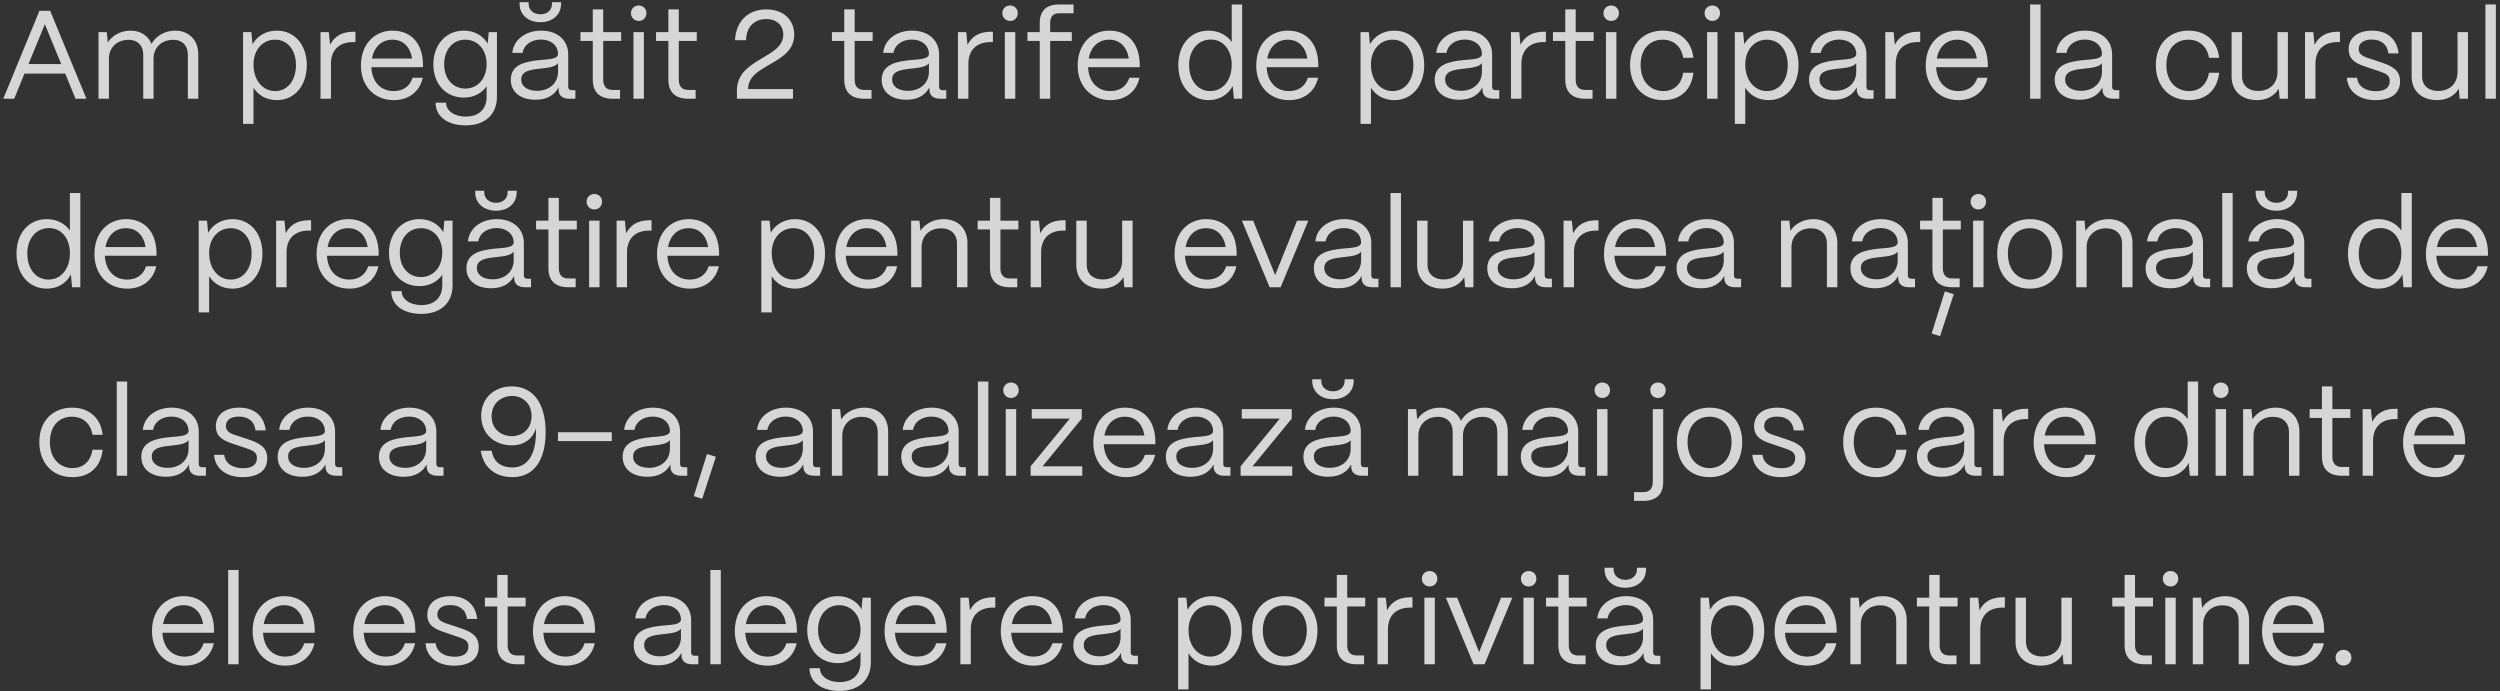 <?xml version="1.0" encoding="UTF-8"?> <svg xmlns="http://www.w3.org/2000/svg" width="557" height="154" viewBox="0 0 557 154" fill="none"><rect x="0" y="0" width="557" height="154" fill="#333333" stroke="none"/> <path opacity="0.8" d="M3.163 22H0.727L8.791 2.4H11.171L19.263 22H16.827L14.531 16.4H5.459L3.163 22ZM9.995 5.396L6.355 14.272H13.635L9.995 5.396ZM24.269 22H21.945V7.16H23.793L24.017 9.456C25.025 7.86 26.957 6.824 29.085 6.824C31.325 6.824 33.005 7.972 33.761 9.764C34.713 8.028 36.757 6.824 39.025 6.824C42.161 6.824 44.177 9.036 44.177 12.06V22H41.853V12.144C41.853 10.156 40.621 8.868 38.633 8.868C35.861 8.868 34.237 10.716 34.209 12.984V22H31.913V12.144C31.913 10.156 30.681 8.868 28.693 8.868C25.921 8.868 24.297 10.716 24.269 12.984V22ZM56.481 27.6H54.157V7.16H56.005L56.257 9.848C57.321 8 59.281 6.824 61.689 6.824C65.609 6.824 68.353 9.96 68.353 14.496C68.353 19.116 65.609 22.308 61.689 22.308C59.421 22.308 57.545 21.272 56.481 19.536V27.6ZM61.325 20.292C64.069 20.292 65.945 17.912 65.945 14.496C65.945 11.164 64.069 8.84 61.297 8.84C58.497 8.84 56.481 11.108 56.481 14.384C56.481 17.856 58.497 20.292 61.325 20.292ZM73.734 22H71.41V7.16H73.258L73.538 9.988C74.49 8.084 76.226 7.076 78.69 7.076H79.194V9.372H78.69C75.554 9.372 73.734 11.164 73.734 14.216V22ZM87.724 22.308C83.328 22.308 80.416 19.088 80.416 14.636C80.416 9.568 83.692 6.824 87.444 6.824C91.532 6.824 94.164 9.568 94.248 14.328V14.972H82.74C82.88 18.136 84.728 20.292 87.724 20.292C89.796 20.292 91.308 19.256 91.924 17.324H94.192C93.52 20.376 91.112 22.308 87.724 22.308ZM82.88 13.04H91.812C91.392 10.436 89.824 8.84 87.444 8.84C85.092 8.84 83.356 10.38 82.88 13.04ZM103.772 27.936C99.768 27.936 97.052 26.004 97.052 22.868H99.376C99.376 24.632 101.168 25.976 103.772 25.976C106.824 25.976 108.42 24.156 108.42 21.608V19.2C107.384 20.74 105.592 21.748 103.324 21.748C99.376 21.748 96.548 18.724 96.548 14.356C96.548 9.904 99.404 6.824 103.324 6.824C105.704 6.824 107.636 7.944 108.644 9.736L108.896 7.16H110.716V21.608C110.716 25.36 108.196 27.936 103.772 27.936ZM103.66 19.732C106.46 19.732 108.42 17.492 108.42 14.272C108.42 11.08 106.46 8.84 103.66 8.84C100.888 8.84 98.956 11.08 98.956 14.328C98.956 17.52 100.888 19.732 103.66 19.732ZM120.411 4.948C117.667 4.948 115.763 3.268 115.763 0.86V0.496H117.779V0.86C117.779 2.232 118.871 3.184 120.411 3.184C121.923 3.184 122.987 2.232 122.987 0.86V0.496H125.003V0.86C125.003 3.268 123.127 4.948 120.411 4.948ZM119.319 22.224C115.959 22.224 113.803 20.488 113.803 17.772C113.803 14.356 117.107 13.712 120.075 13.404C122.343 13.18 124.303 13.208 124.331 12.004C124.303 10.128 122.763 8.812 120.523 8.812C118.367 8.812 116.687 10.016 116.435 11.78H114.139C114.419 8.868 117.051 6.824 120.579 6.824C124.247 6.824 126.599 9.008 126.599 12.144V19.368C126.599 19.844 126.851 20.096 127.355 20.096H128.195V22H126.879C125.283 22 124.443 21.272 124.443 19.9V19.452C123.575 21.16 121.895 22.224 119.319 22.224ZM119.655 20.236C122.427 20.236 124.331 18.472 124.331 16.008V14.076C123.687 14.944 122.035 15.112 120.215 15.308C118.171 15.532 116.127 15.812 116.127 17.716C116.127 19.256 117.527 20.236 119.655 20.236ZM138.146 22H136.494C133.61 22 132.07 20.516 132.07 17.772V9.12H129.326V7.16H132.07V2.092H134.394V7.16H138.398V9.12H134.394V17.772C134.394 19.256 135.122 20.04 136.494 20.04H138.146V22ZM142.312 4.668C141.332 4.668 140.576 3.912 140.576 2.932C140.576 1.952 141.332 1.224 142.312 1.224C143.292 1.224 144.02 1.952 144.02 2.932C144.02 3.912 143.292 4.668 142.312 4.668ZM143.46 22H141.136V7.16H143.46V22ZM154.989 22H153.337C150.453 22 148.913 20.516 148.913 17.772V9.12H146.169V7.16H148.913V2.092H151.237V7.16H155.241V9.12H151.237V17.772C151.237 19.256 151.965 20.04 153.337 20.04H154.989V22ZM176.953 7.72C176.953 14.44 166.677 14.16 166.677 19.844H176.673V22H164.185V20.152C164.185 12.956 174.517 13.04 174.517 7.72C174.517 5.648 173.061 4.248 170.709 4.248C168.245 4.248 166.285 5.788 166.229 8.952H163.765C163.989 4.472 166.929 2.092 170.737 2.092C174.489 2.092 176.953 4.36 176.953 7.72ZM194.173 22H192.521C189.637 22 188.097 20.516 188.097 17.772V9.12H185.353V7.16H188.097V2.092H190.421V7.16H194.425V9.12H190.421V17.772C190.421 19.256 191.149 20.04 192.521 20.04H194.173V22ZM201.952 22.224C198.592 22.224 196.436 20.488 196.436 17.772C196.436 14.356 199.74 13.712 202.708 13.404C204.976 13.18 206.936 13.208 206.964 12.004C206.936 10.128 205.396 8.812 203.156 8.812C201 8.812 199.32 10.016 199.068 11.78H196.772C197.052 8.868 199.684 6.824 203.212 6.824C206.88 6.824 209.232 9.008 209.232 12.144V19.368C209.232 19.844 209.484 20.096 209.988 20.096H210.828V22H209.512C207.916 22 207.076 21.272 207.076 19.9V19.452C206.208 21.16 204.528 22.224 201.952 22.224ZM202.288 20.236C205.06 20.236 206.964 18.472 206.964 16.008V14.076C206.32 14.944 204.668 15.112 202.848 15.308C200.804 15.532 198.76 15.812 198.76 17.716C198.76 19.256 200.16 20.236 202.288 20.236ZM215.757 22H213.433V7.16H215.281L215.561 9.988C216.513 8.084 218.249 7.076 220.713 7.076H221.217V9.372H220.713C217.577 9.372 215.757 11.164 215.757 14.216V22ZM225.055 4.668C224.075 4.668 223.319 3.912 223.319 2.932C223.319 1.952 224.075 1.224 225.055 1.224C226.035 1.224 226.763 1.952 226.763 2.932C226.763 3.912 226.035 4.668 225.055 4.668ZM226.203 22H223.879V7.16H226.203V22ZM233.98 22H231.656V9.12H228.912V7.16H231.656V5.088C231.656 2.428 233.14 1 235.884 1H239.188V2.96H235.884C234.652 2.96 233.98 3.716 233.98 5.088V7.16H238.796V9.12H233.98V22ZM247.411 22.308C243.015 22.308 240.103 19.088 240.103 14.636C240.103 9.568 243.379 6.824 247.131 6.824C251.219 6.824 253.851 9.568 253.935 14.328V14.972H242.427C242.567 18.136 244.415 20.292 247.411 20.292C249.483 20.292 250.995 19.256 251.611 17.324H253.879C253.207 20.376 250.799 22.308 247.411 22.308ZM242.567 13.04H251.499C251.079 10.436 249.511 8.84 247.131 8.84C244.779 8.84 243.043 10.38 242.567 13.04ZM269.273 22.308C265.297 22.308 262.525 19.116 262.525 14.496C262.525 9.96 265.269 6.824 269.245 6.824C271.485 6.824 273.361 7.804 274.425 9.372V1H276.749V22H274.901L274.649 19.144C273.669 21.076 271.709 22.308 269.273 22.308ZM269.637 20.292C272.465 20.292 274.425 17.884 274.425 14.44C274.425 11.108 272.521 8.812 269.777 8.812C266.921 8.812 264.933 11.136 264.933 14.496C264.933 17.912 266.865 20.292 269.637 20.292ZM287.196 22.308C282.8 22.308 279.888 19.088 279.888 14.636C279.888 9.568 283.164 6.824 286.916 6.824C291.004 6.824 293.636 9.568 293.72 14.328V14.972H282.212C282.352 18.136 284.2 20.292 287.196 20.292C289.268 20.292 290.78 19.256 291.396 17.324H293.664C292.992 20.376 290.584 22.308 287.196 22.308ZM282.352 13.04H291.284C290.864 10.436 289.296 8.84 286.916 8.84C284.564 8.84 282.828 10.38 282.352 13.04ZM305.446 27.6H303.122V7.16H304.97L305.222 9.848C306.286 8 308.246 6.824 310.654 6.824C314.574 6.824 317.318 9.96 317.318 14.496C317.318 19.116 314.574 22.308 310.654 22.308C308.386 22.308 306.51 21.272 305.446 19.536V27.6ZM310.29 20.292C313.034 20.292 314.91 17.912 314.91 14.496C314.91 11.164 313.034 8.84 310.262 8.84C307.462 8.84 305.446 11.108 305.446 14.384C305.446 17.856 307.462 20.292 310.29 20.292ZM325.163 22.224C321.803 22.224 319.647 20.488 319.647 17.772C319.647 14.356 322.951 13.712 325.919 13.404C328.187 13.18 330.147 13.208 330.175 12.004C330.147 10.128 328.607 8.812 326.367 8.812C324.211 8.812 322.531 10.016 322.279 11.78H319.983C320.263 8.868 322.895 6.824 326.423 6.824C330.091 6.824 332.443 9.008 332.443 12.144V19.368C332.443 19.844 332.695 20.096 333.199 20.096H334.039V22H332.723C331.127 22 330.287 21.272 330.287 19.9V19.452C329.419 21.16 327.739 22.224 325.163 22.224ZM325.499 20.236C328.271 20.236 330.175 18.472 330.175 16.008V14.076C329.531 14.944 327.879 15.112 326.059 15.308C324.015 15.532 321.971 15.812 321.971 17.716C321.971 19.256 323.371 20.236 325.499 20.236ZM338.968 22H336.644V7.16H338.492L338.772 9.988C339.724 8.084 341.46 7.076 343.924 7.076H344.428V9.372H343.924C340.788 9.372 338.968 11.164 338.968 14.216V22ZM354.818 22H353.166C350.282 22 348.742 20.516 348.742 17.772V9.12H345.998V7.16H348.742V2.092H351.066V7.16H355.07V9.12H351.066V17.772C351.066 19.256 351.794 20.04 353.166 20.04H354.818V22ZM358.984 4.668C358.004 4.668 357.248 3.912 357.248 2.932C357.248 1.952 358.004 1.224 358.984 1.224C359.964 1.224 360.692 1.952 360.692 2.932C360.692 3.912 359.964 4.668 358.984 4.668ZM360.132 22H357.808V7.16H360.132V22ZM370.569 22.308C365.753 22.308 363.177 18.78 363.177 14.496C363.177 9.512 366.453 6.824 370.485 6.824C374.209 6.824 376.869 9.064 377.289 12.872H375.021C374.629 10.408 372.921 8.84 370.429 8.84C367.489 8.84 365.529 10.996 365.529 14.496C365.529 18.276 367.825 20.292 370.597 20.292C372.977 20.292 374.601 18.78 375.021 16.204H377.289C376.869 20.04 374.405 22.308 370.569 22.308ZM381.516 4.668C380.536 4.668 379.78 3.912 379.78 2.932C379.78 1.952 380.536 1.224 381.516 1.224C382.496 1.224 383.224 1.952 383.224 2.932C383.224 3.912 382.496 4.668 381.516 4.668ZM382.664 22H380.34V7.16H382.664V22ZM388.845 27.6H386.521V7.16H388.369L388.621 9.848C389.685 8 391.645 6.824 394.053 6.824C397.973 6.824 400.717 9.96 400.717 14.496C400.717 19.116 397.973 22.308 394.053 22.308C391.785 22.308 389.909 21.272 388.845 19.536V27.6ZM393.689 20.292C396.433 20.292 398.309 17.912 398.309 14.496C398.309 11.164 396.433 8.84 393.661 8.84C390.861 8.84 388.845 11.108 388.845 14.384C388.845 17.856 390.861 20.292 393.689 20.292ZM408.561 22.224C405.201 22.224 403.045 20.488 403.045 17.772C403.045 14.356 406.349 13.712 409.317 13.404C411.585 13.18 413.545 13.208 413.573 12.004C413.545 10.128 412.005 8.812 409.765 8.812C407.609 8.812 405.929 10.016 405.677 11.78H403.381C403.661 8.868 406.293 6.824 409.821 6.824C413.489 6.824 415.841 9.008 415.841 12.144V19.368C415.841 19.844 416.093 20.096 416.597 20.096H417.437V22H416.121C414.525 22 413.685 21.272 413.685 19.9V19.452C412.817 21.16 411.137 22.224 408.561 22.224ZM408.897 20.236C411.669 20.236 413.573 18.472 413.573 16.008V14.076C412.929 14.944 411.277 15.112 409.457 15.308C407.413 15.532 405.369 15.812 405.369 17.716C405.369 19.256 406.769 20.236 408.897 20.236ZM422.367 22H420.043V7.16H421.891L422.171 9.988C423.123 8.084 424.859 7.076 427.323 7.076H427.827V9.372H427.323C424.187 9.372 422.367 11.164 422.367 14.216V22ZM436.356 22.308C431.96 22.308 429.048 19.088 429.048 14.636C429.048 9.568 432.324 6.824 436.076 6.824C440.164 6.824 442.796 9.568 442.88 14.328V14.972H431.372C431.512 18.136 433.36 20.292 436.356 20.292C438.428 20.292 439.94 19.256 440.556 17.324H442.824C442.152 20.376 439.744 22.308 436.356 22.308ZM431.512 13.04H440.444C440.024 10.436 438.456 8.84 436.076 8.84C433.724 8.84 431.988 10.38 431.512 13.04ZM454.634 22H452.31V1H454.634V22ZM463.303 22.224C459.943 22.224 457.787 20.488 457.787 17.772C457.787 14.356 461.091 13.712 464.059 13.404C466.327 13.18 468.287 13.208 468.315 12.004C468.287 10.128 466.747 8.812 464.507 8.812C462.351 8.812 460.671 10.016 460.419 11.78H458.123C458.403 8.868 461.035 6.824 464.563 6.824C468.231 6.824 470.583 9.008 470.583 12.144V19.368C470.583 19.844 470.835 20.096 471.339 20.096H472.179V22H470.863C469.267 22 468.427 21.272 468.427 19.9V19.452C467.559 21.16 465.879 22.224 463.303 22.224ZM463.639 20.236C466.411 20.236 468.315 18.472 468.315 16.008V14.076C467.671 14.944 466.019 15.112 464.199 15.308C462.155 15.532 460.111 15.812 460.111 17.716C460.111 19.256 461.511 20.236 463.639 20.236ZM487.71 22.308C482.894 22.308 480.318 18.78 480.318 14.496C480.318 9.512 483.594 6.824 487.626 6.824C491.35 6.824 494.01 9.064 494.43 12.872H492.162C491.77 10.408 490.062 8.84 487.57 8.84C484.63 8.84 482.67 10.996 482.67 14.496C482.67 18.276 484.966 20.292 487.738 20.292C490.118 20.292 491.742 18.78 492.162 16.204H494.43C494.01 20.04 491.546 22.308 487.71 22.308ZM502.884 22.308C499.272 22.308 497.2 20.096 497.2 17.072V7.16H499.524V16.988C499.524 19.116 501.008 20.264 503.108 20.264C505.88 20.264 507.392 18.416 507.42 16.176V7.16H509.744V22H507.896L507.7 19.76C506.72 21.44 504.928 22.308 502.884 22.308ZM515.882 22H513.558V7.16H515.406L515.686 9.988C516.638 8.084 518.374 7.076 520.838 7.076H521.342V9.372H520.838C517.702 9.372 515.882 11.164 515.882 14.216V22ZM529.219 22.308C525.691 22.308 523.087 20.46 522.891 17.324H525.159C525.327 19.256 527.091 20.32 529.331 20.32C531.431 20.32 532.439 19.508 532.439 18.024C532.439 16.624 531.347 16.316 529.807 15.784L527.651 15.056C525.467 14.328 523.283 13.656 523.283 10.968C523.283 8.448 525.243 6.824 528.491 6.824C531.767 6.824 534.035 8.588 534.399 11.892H532.131C531.879 9.82 530.423 8.812 528.407 8.812C526.587 8.812 525.523 9.624 525.523 10.912C525.523 12.452 527.147 12.76 528.379 13.18L530.395 13.852C533.111 14.748 534.735 15.672 534.735 18.136C534.735 20.74 532.831 22.308 529.219 22.308ZM542.997 22.308C539.385 22.308 537.313 20.096 537.313 17.072V7.16H539.637V16.988C539.637 19.116 541.121 20.264 543.221 20.264C545.993 20.264 547.505 18.416 547.533 16.176V7.16H549.857V22H548.009L547.813 19.76C546.833 21.44 545.041 22.308 542.997 22.308ZM556.08 22H553.756V1H556.08V22ZM10.423 64.308C6.447 64.308 3.675 61.116 3.675 56.496C3.675 51.96 6.419 48.824 10.395 48.824C12.635 48.824 14.511 49.804 15.575 51.372V43H17.899V64H16.051L15.799 61.144C14.819 63.076 12.859 64.308 10.423 64.308ZM10.787 62.292C13.615 62.292 15.575 59.884 15.575 56.44C15.575 53.108 13.671 50.812 10.927 50.812C8.071 50.812 6.083 53.136 6.083 56.496C6.083 59.912 8.015 62.292 10.787 62.292ZM28.347 64.308C23.951 64.308 21.039 61.088 21.039 56.636C21.039 51.568 24.315 48.824 28.067 48.824C32.155 48.824 34.787 51.568 34.871 56.328V56.972H23.363C23.503 60.136 25.351 62.292 28.347 62.292C30.419 62.292 31.931 61.256 32.547 59.324H34.815C34.143 62.376 31.735 64.308 28.347 64.308ZM23.503 55.04H32.435C32.015 52.436 30.447 50.84 28.067 50.84C25.715 50.84 23.979 52.38 23.503 55.04ZM46.596 69.6H44.273V49.16H46.12L46.373 51.848C47.437 50 49.397 48.824 51.804 48.824C55.724 48.824 58.468 51.96 58.468 56.496C58.468 61.116 55.724 64.308 51.804 64.308C49.536 64.308 47.66 63.272 46.596 61.536V69.6ZM51.441 62.292C54.184 62.292 56.06 59.912 56.06 56.496C56.06 53.164 54.184 50.84 51.413 50.84C48.612 50.84 46.596 53.108 46.596 56.384C46.596 59.856 48.612 62.292 51.441 62.292ZM63.849 64H61.525V49.16H63.373L63.653 51.988C64.605 50.084 66.341 49.076 68.805 49.076H69.309V51.372H68.805C65.669 51.372 63.849 53.164 63.849 56.216V64ZM77.839 64.308C73.443 64.308 70.531 61.088 70.531 56.636C70.531 51.568 73.807 48.824 77.559 48.824C81.647 48.824 84.279 51.568 84.363 56.328V56.972H72.855C72.995 60.136 74.843 62.292 77.839 62.292C79.911 62.292 81.423 61.256 82.039 59.324H84.307C83.635 62.376 81.227 64.308 77.839 64.308ZM72.995 55.04H81.927C81.507 52.436 79.939 50.84 77.559 50.84C75.207 50.84 73.471 52.38 72.995 55.04ZM93.888 69.936C89.884 69.936 87.168 68.004 87.168 64.868H89.492C89.492 66.632 91.284 67.976 93.888 67.976C96.94 67.976 98.536 66.156 98.536 63.608V61.2C97.5 62.74 95.708 63.748 93.44 63.748C89.492 63.748 86.664 60.724 86.664 56.356C86.664 51.904 89.52 48.824 93.44 48.824C95.82 48.824 97.752 49.944 98.76 51.736L99.012 49.16H100.832V63.608C100.832 67.36 98.312 69.936 93.888 69.936ZM93.776 61.732C96.576 61.732 98.536 59.492 98.536 56.272C98.536 53.08 96.576 50.84 93.776 50.84C91.004 50.84 89.072 53.08 89.072 56.328C89.072 59.52 91.004 61.732 93.776 61.732ZM110.526 46.948C107.782 46.948 105.878 45.268 105.878 42.86V42.496H107.894V42.86C107.894 44.232 108.986 45.184 110.526 45.184C112.038 45.184 113.102 44.232 113.102 42.86V42.496H115.118V42.86C115.118 45.268 113.242 46.948 110.526 46.948ZM109.434 64.224C106.074 64.224 103.918 62.488 103.918 59.772C103.918 56.356 107.222 55.712 110.19 55.404C112.458 55.18 114.418 55.208 114.446 54.004C114.418 52.128 112.878 50.812 110.638 50.812C108.482 50.812 106.802 52.016 106.55 53.78H104.254C104.534 50.868 107.166 48.824 110.694 48.824C114.362 48.824 116.714 51.008 116.714 54.144V61.368C116.714 61.844 116.966 62.096 117.47 62.096H118.31V64H116.994C115.398 64 114.558 63.272 114.558 61.9V61.452C113.69 63.16 112.01 64.224 109.434 64.224ZM109.77 62.236C112.542 62.236 114.446 60.472 114.446 58.008V56.076C113.802 56.944 112.15 57.112 110.33 57.308C108.286 57.532 106.242 57.812 106.242 59.716C106.242 61.256 107.642 62.236 109.77 62.236ZM128.261 64H126.609C123.725 64 122.185 62.516 122.185 59.772V51.12H119.441V49.16H122.185V44.092H124.509V49.16H128.513V51.12H124.509V59.772C124.509 61.256 125.237 62.04 126.609 62.04H128.261V64ZM132.428 46.668C131.448 46.668 130.692 45.912 130.692 44.932C130.692 43.952 131.448 43.224 132.428 43.224C133.408 43.224 134.136 43.952 134.136 44.932C134.136 45.912 133.408 46.668 132.428 46.668ZM133.576 64H131.252V49.16H133.576V64ZM139.701 64H137.377V49.16H139.225L139.505 51.988C140.457 50.084 142.193 49.076 144.657 49.076H145.161V51.372H144.657C141.521 51.372 139.701 53.164 139.701 56.216V64ZM153.69 64.308C149.294 64.308 146.382 61.088 146.382 56.636C146.382 51.568 149.658 48.824 153.41 48.824C157.498 48.824 160.13 51.568 160.214 56.328V56.972H148.706C148.846 60.136 150.694 62.292 153.69 62.292C155.762 62.292 157.274 61.256 157.89 59.324H160.158C159.486 62.376 157.078 64.308 153.69 64.308ZM148.846 55.04H157.778C157.358 52.436 155.79 50.84 153.41 50.84C151.058 50.84 149.322 52.38 148.846 55.04ZM171.94 69.6H169.616V49.16H171.464L171.716 51.848C172.78 50 174.74 48.824 177.148 48.824C181.068 48.824 183.812 51.96 183.812 56.496C183.812 61.116 181.068 64.308 177.148 64.308C174.88 64.308 173.004 63.272 171.94 61.536V69.6ZM176.784 62.292C179.528 62.292 181.404 59.912 181.404 56.496C181.404 53.164 179.528 50.84 176.756 50.84C173.956 50.84 171.94 53.108 171.94 56.384C171.94 59.856 173.956 62.292 176.784 62.292ZM193.421 64.308C189.025 64.308 186.113 61.088 186.113 56.636C186.113 51.568 189.389 48.824 193.141 48.824C197.229 48.824 199.861 51.568 199.945 56.328V56.972H188.437C188.577 60.136 190.425 62.292 193.421 62.292C195.493 62.292 197.005 61.256 197.621 59.324H199.889C199.217 62.376 196.809 64.308 193.421 64.308ZM188.577 55.04H197.509C197.089 52.436 195.521 50.84 193.141 50.84C190.789 50.84 189.053 52.38 188.577 55.04ZM205.326 64H203.002V49.16H204.85L205.074 51.428C206.082 49.86 208.014 48.824 210.226 48.824C213.418 48.824 215.546 50.896 215.546 54.172V64H213.222V54.256C213.222 52.184 211.878 50.868 209.638 50.868C206.978 50.868 205.354 52.716 205.326 54.984V64ZM226.644 64H224.992C222.108 64 220.568 62.516 220.568 59.772V51.12H217.824V49.16H220.568V44.092H222.892V49.16H226.896V51.12H222.892V59.772C222.892 61.256 223.62 62.04 224.992 62.04H226.644V64ZM231.958 64H229.634V49.16H231.482L231.762 51.988C232.714 50.084 234.45 49.076 236.914 49.076H237.418V51.372H236.914C233.778 51.372 231.958 53.164 231.958 56.216V64ZM245.484 64.308C241.872 64.308 239.8 62.096 239.8 59.072V49.16H242.124V58.988C242.124 61.116 243.608 62.264 245.708 62.264C248.48 62.264 249.992 60.416 250.02 58.176V49.16H252.344V64H250.496L250.3 61.76C249.32 63.44 247.528 64.308 245.484 64.308ZM268.999 64.308C264.603 64.308 261.691 61.088 261.691 56.636C261.691 51.568 264.967 48.824 268.719 48.824C272.807 48.824 275.439 51.568 275.523 56.328V56.972H264.015C264.155 60.136 266.003 62.292 268.999 62.292C271.071 62.292 272.583 61.256 273.199 59.324H275.467C274.795 62.376 272.387 64.308 268.999 64.308ZM264.155 55.04H273.087C272.667 52.436 271.099 50.84 268.719 50.84C266.367 50.84 264.631 52.38 264.155 55.04ZM285.313 64H282.877L276.689 49.16H279.209L284.109 61.284L288.981 49.16H291.501L285.313 64ZM298.243 64.224C294.883 64.224 292.727 62.488 292.727 59.772C292.727 56.356 296.031 55.712 298.999 55.404C301.267 55.18 303.227 55.208 303.255 54.004C303.227 52.128 301.687 50.812 299.447 50.812C297.291 50.812 295.611 52.016 295.359 53.78H293.063C293.343 50.868 295.975 48.824 299.503 48.824C303.171 48.824 305.523 51.008 305.523 54.144V61.368C305.523 61.844 305.775 62.096 306.279 62.096H307.119V64H305.803C304.207 64 303.367 63.272 303.367 61.9V61.452C302.499 63.16 300.819 64.224 298.243 64.224ZM298.579 62.236C301.351 62.236 303.255 60.472 303.255 58.008V56.076C302.611 56.944 300.959 57.112 299.139 57.308C297.095 57.532 295.051 57.812 295.051 59.716C295.051 61.256 296.451 62.236 298.579 62.236ZM312.132 64H309.808V43H312.132V64ZM321.417 64.308C317.805 64.308 315.733 62.096 315.733 59.072V49.16H318.057V58.988C318.057 61.116 319.541 62.264 321.641 62.264C324.413 62.264 325.925 60.416 325.953 58.176V49.16H328.277V64H326.429L326.233 61.76C325.253 63.44 323.461 64.308 321.417 64.308ZM336.88 64.224C333.52 64.224 331.364 62.488 331.364 59.772C331.364 56.356 334.668 55.712 337.636 55.404C339.904 55.18 341.864 55.208 341.892 54.004C341.864 52.128 340.324 50.812 338.084 50.812C335.928 50.812 334.248 52.016 333.996 53.78H331.7C331.98 50.868 334.612 48.824 338.14 48.824C341.808 48.824 344.16 51.008 344.16 54.144V61.368C344.16 61.844 344.412 62.096 344.916 62.096H345.756V64H344.44C342.844 64 342.004 63.272 342.004 61.9V61.452C341.136 63.16 339.456 64.224 336.88 64.224ZM337.216 62.236C339.988 62.236 341.892 60.472 341.892 58.008V56.076C341.248 56.944 339.596 57.112 337.776 57.308C335.732 57.532 333.688 57.812 333.688 59.716C333.688 61.256 335.088 62.236 337.216 62.236ZM350.685 64H348.361V49.16H350.209L350.489 51.988C351.441 50.084 353.177 49.076 355.641 49.076H356.145V51.372H355.641C352.505 51.372 350.685 53.164 350.685 56.216V64ZM364.675 64.308C360.279 64.308 357.367 61.088 357.367 56.636C357.367 51.568 360.643 48.824 364.395 48.824C368.483 48.824 371.115 51.568 371.199 56.328V56.972H359.691C359.831 60.136 361.679 62.292 364.675 62.292C366.747 62.292 368.259 61.256 368.875 59.324H371.143C370.471 62.376 368.063 64.308 364.675 64.308ZM359.831 55.04H368.763C368.343 52.436 366.775 50.84 364.395 50.84C362.043 50.84 360.307 52.38 359.831 55.04ZM379.044 64.224C375.684 64.224 373.528 62.488 373.528 59.772C373.528 56.356 376.832 55.712 379.8 55.404C382.068 55.18 384.028 55.208 384.056 54.004C384.028 52.128 382.488 50.812 380.248 50.812C378.092 50.812 376.412 52.016 376.16 53.78H373.864C374.144 50.868 376.776 48.824 380.304 48.824C383.972 48.824 386.324 51.008 386.324 54.144V61.368C386.324 61.844 386.576 62.096 387.08 62.096H387.92V64H386.604C385.008 64 384.168 63.272 384.168 61.9V61.452C383.3 63.16 381.62 64.224 379.044 64.224ZM379.38 62.236C382.152 62.236 384.056 60.472 384.056 58.008V56.076C383.412 56.944 381.76 57.112 379.94 57.308C377.896 57.532 375.852 57.812 375.852 59.716C375.852 61.256 377.252 62.236 379.38 62.236ZM399.138 64H396.814V49.16H398.662L398.886 51.428C399.894 49.86 401.826 48.824 404.038 48.824C407.23 48.824 409.358 50.896 409.358 54.172V64H407.034V54.256C407.034 52.184 405.69 50.868 403.45 50.868C400.79 50.868 399.166 52.716 399.138 54.984V64ZM417.79 64.224C414.43 64.224 412.274 62.488 412.274 59.772C412.274 56.356 415.578 55.712 418.546 55.404C420.814 55.18 422.774 55.208 422.802 54.004C422.774 52.128 421.234 50.812 418.994 50.812C416.838 50.812 415.158 52.016 414.906 53.78H412.61C412.89 50.868 415.522 48.824 419.05 48.824C422.718 48.824 425.07 51.008 425.07 54.144V61.368C425.07 61.844 425.322 62.096 425.826 62.096H426.666V64H425.35C423.754 64 422.914 63.272 422.914 61.9V61.452C422.046 63.16 420.366 64.224 417.79 64.224ZM418.126 62.236C420.898 62.236 422.802 60.472 422.802 58.008V56.076C422.158 56.944 420.506 57.112 418.686 57.308C416.642 57.532 414.598 57.812 414.598 59.716C414.598 61.256 415.998 62.236 418.126 62.236ZM436.616 64H434.964C432.08 64 430.54 62.516 430.54 59.772V51.12H427.796V49.16H430.54V44.092H432.864V49.16H436.868V51.12H432.864V59.772C432.864 61.256 433.592 62.04 434.964 62.04H436.616V64ZM435.3 65.54L432.248 74.892L430.372 74.304L433.312 64.924L435.3 65.54ZM440.783 46.668C439.803 46.668 439.047 45.912 439.047 44.932C439.047 43.952 439.803 43.224 440.783 43.224C441.763 43.224 442.491 43.952 442.491 44.932C442.491 45.912 441.763 46.668 440.783 46.668ZM441.931 64H439.607V49.16H441.931V64ZM452.256 64.308C447.496 64.308 444.976 60.92 444.976 56.44C444.976 51.484 448.224 48.824 452.256 48.824C456.988 48.824 459.536 52.24 459.536 56.44C459.536 61.564 456.428 64.308 452.256 64.308ZM452.256 62.292C455.42 62.292 457.156 59.66 457.156 56.44C457.156 53.108 455.224 50.84 452.256 50.84C449.288 50.84 447.356 53.108 447.356 56.44C447.356 60.248 449.568 62.292 452.256 62.292ZM464.9 64H462.576V49.16H464.424L464.648 51.428C465.656 49.86 467.588 48.824 469.8 48.824C472.992 48.824 475.12 50.896 475.12 54.172V64H472.796V54.256C472.796 52.184 471.452 50.868 469.212 50.868C466.552 50.868 464.928 52.716 464.9 54.984V64ZM483.551 64.224C480.191 64.224 478.035 62.488 478.035 59.772C478.035 56.356 481.339 55.712 484.307 55.404C486.575 55.18 488.535 55.208 488.563 54.004C488.535 52.128 486.995 50.812 484.755 50.812C482.599 50.812 480.919 52.016 480.667 53.78H478.371C478.651 50.868 481.283 48.824 484.811 48.824C488.479 48.824 490.831 51.008 490.831 54.144V61.368C490.831 61.844 491.083 62.096 491.587 62.096H492.427V64H491.111C489.515 64 488.675 63.272 488.675 61.9V61.452C487.807 63.16 486.127 64.224 483.551 64.224ZM483.887 62.236C486.659 62.236 488.563 60.472 488.563 58.008V56.076C487.919 56.944 486.267 57.112 484.447 57.308C482.403 57.532 480.359 57.812 480.359 59.716C480.359 61.256 481.759 62.236 483.887 62.236ZM497.441 64H495.117V43H497.441V64ZM507.202 46.948C504.458 46.948 502.554 45.268 502.554 42.86V42.496H504.57V42.86C504.57 44.232 505.662 45.184 507.202 45.184C508.714 45.184 509.778 44.232 509.778 42.86V42.496H511.794V42.86C511.794 45.268 509.918 46.948 507.202 46.948ZM506.11 64.224C502.75 64.224 500.594 62.488 500.594 59.772C500.594 56.356 503.898 55.712 506.866 55.404C509.134 55.18 511.094 55.208 511.122 54.004C511.094 52.128 509.554 50.812 507.314 50.812C505.158 50.812 503.478 52.016 503.226 53.78H500.93C501.21 50.868 503.842 48.824 507.37 48.824C511.038 48.824 513.39 51.008 513.39 54.144V61.368C513.39 61.844 513.642 62.096 514.146 62.096H514.986V64H513.67C512.074 64 511.234 63.272 511.234 61.9V61.452C510.366 63.16 508.686 64.224 506.11 64.224ZM506.446 62.236C509.218 62.236 511.122 60.472 511.122 58.008V56.076C510.478 56.944 508.826 57.112 507.006 57.308C504.962 57.532 502.918 57.812 502.918 59.716C502.918 61.256 504.318 62.236 506.446 62.236ZM529.873 64.308C525.897 64.308 523.125 61.116 523.125 56.496C523.125 51.96 525.869 48.824 529.845 48.824C532.085 48.824 533.961 49.804 535.025 51.372V43H537.349V64H535.501L535.249 61.144C534.269 63.076 532.309 64.308 529.873 64.308ZM530.237 62.292C533.065 62.292 535.025 59.884 535.025 56.44C535.025 53.108 533.121 50.812 530.377 50.812C527.521 50.812 525.533 53.136 525.533 56.496C525.533 59.912 527.465 62.292 530.237 62.292ZM547.796 64.308C543.4 64.308 540.488 61.088 540.488 56.636C540.488 51.568 543.764 48.824 547.516 48.824C551.604 48.824 554.236 51.568 554.32 56.328V56.972H542.812C542.952 60.136 544.8 62.292 547.796 62.292C549.868 62.292 551.38 61.256 551.996 59.324H554.264C553.592 62.376 551.184 64.308 547.796 64.308ZM542.952 55.04H551.884C551.464 52.436 549.896 50.84 547.516 50.84C545.164 50.84 543.428 52.38 542.952 55.04ZM16.153 106.308C11.337 106.308 8.761 102.78 8.761 98.496C8.761 93.512 12.037 90.824 16.069 90.824C19.793 90.824 22.453 93.064 22.873 96.872H20.605C20.213 94.408 18.505 92.84 16.013 92.84C13.073 92.84 11.113 94.996 11.113 98.496C11.113 102.276 13.409 104.292 16.181 104.292C18.561 104.292 20.185 102.78 20.605 100.204H22.873C22.453 104.04 19.989 106.308 16.153 106.308ZM28.331 106H26.008V85H28.331V106ZM37.001 106.224C33.641 106.224 31.485 104.488 31.485 101.772C31.485 98.356 34.789 97.712 37.757 97.404C40.025 97.18 41.985 97.208 42.013 96.004C41.985 94.128 40.445 92.812 38.205 92.812C36.049 92.812 34.369 94.016 34.117 95.78H31.821C32.101 92.868 34.733 90.824 38.261 90.824C41.929 90.824 44.281 93.008 44.281 96.144V103.368C44.281 103.844 44.533 104.096 45.037 104.096H45.877V106H44.561C42.965 106 42.125 105.272 42.125 103.9V103.452C41.257 105.16 39.577 106.224 37.001 106.224ZM37.337 104.236C40.109 104.236 42.013 102.472 42.013 100.008V98.076C41.369 98.944 39.717 99.112 37.897 99.308C35.853 99.532 33.809 99.812 33.809 101.716C33.809 103.256 35.209 104.236 37.337 104.236ZM54.026 106.308C50.498 106.308 47.894 104.46 47.698 101.324H49.966C50.134 103.256 51.898 104.32 54.138 104.32C56.238 104.32 57.246 103.508 57.246 102.024C57.246 100.624 56.154 100.316 54.614 99.784L52.458 99.056C50.274 98.328 48.09 97.656 48.09 94.968C48.09 92.448 50.05 90.824 53.298 90.824C56.574 90.824 58.842 92.588 59.206 95.892H56.938C56.686 93.82 55.23 92.812 53.214 92.812C51.394 92.812 50.33 93.624 50.33 94.912C50.33 96.452 51.954 96.76 53.186 97.18L55.202 97.852C57.918 98.748 59.542 99.672 59.542 102.136C59.542 104.74 57.638 106.308 54.026 106.308ZM67.379 106.224C64.019 106.224 61.864 104.488 61.864 101.772C61.864 98.356 65.168 97.712 68.135 97.404C70.403 97.18 72.364 97.208 72.391 96.004C72.364 94.128 70.823 92.812 68.584 92.812C66.427 92.812 64.748 94.016 64.496 95.78H62.2C62.48 92.868 65.112 90.824 68.639 90.824C72.308 90.824 74.659 93.008 74.659 96.144V103.368C74.659 103.844 74.912 104.096 75.415 104.096H76.255V106H74.939C73.344 106 72.504 105.272 72.504 103.9V103.452C71.635 105.16 69.956 106.224 67.379 106.224ZM67.716 104.236C70.487 104.236 72.391 102.472 72.391 100.008V98.076C71.748 98.944 70.096 99.112 68.275 99.308C66.231 99.532 64.188 99.812 64.188 101.716C64.188 103.256 65.588 104.236 67.716 104.236ZM89.938 106.224C86.578 106.224 84.422 104.488 84.422 101.772C84.422 98.356 87.726 97.712 90.694 97.404C92.962 97.18 94.922 97.208 94.95 96.004C94.922 94.128 93.382 92.812 91.142 92.812C88.986 92.812 87.306 94.016 87.054 95.78H84.758C85.038 92.868 87.67 90.824 91.198 90.824C94.866 90.824 97.218 93.008 97.218 96.144V103.368C97.218 103.844 97.47 104.096 97.974 104.096H98.814V106H97.498C95.902 106 95.062 105.272 95.062 103.9V103.452C94.194 105.16 92.514 106.224 89.938 106.224ZM90.274 104.236C93.046 104.236 94.95 102.472 94.95 100.008V98.076C94.306 98.944 92.654 99.112 90.834 99.308C88.79 99.532 86.746 99.812 86.746 101.716C86.746 103.256 88.146 104.236 90.274 104.236ZM114.177 106.308C110.341 106.308 107.653 104.124 107.121 100.428H109.557C109.921 102.836 111.573 104.152 114.177 104.152C117.537 104.152 119.413 101.24 119.413 96.284C119.413 95.976 119.385 95.696 119.357 95.416C118.853 97.6 116.865 99.224 114.037 99.224C110.033 99.224 107.205 96.508 107.205 92.644C107.205 88.78 110.033 86.092 114.009 86.092C118.965 86.092 121.569 90.096 121.569 96.284C121.569 102.5 118.965 106.308 114.177 106.308ZM114.009 97.18C116.221 97.18 118.433 95.724 118.433 92.728C118.433 89.676 116.249 88.22 114.065 88.22C111.825 88.22 109.557 89.732 109.529 92.7C109.501 95.668 111.769 97.18 114.009 97.18ZM136.303 98.272H124.319V96.312H136.303V98.272ZM144.243 106.224C140.883 106.224 138.727 104.488 138.727 101.772C138.727 98.356 142.031 97.712 144.999 97.404C147.267 97.18 149.227 97.208 149.255 96.004C149.227 94.128 147.687 92.812 145.447 92.812C143.291 92.812 141.611 94.016 141.359 95.78H139.063C139.343 92.868 141.975 90.824 145.503 90.824C149.171 90.824 151.523 93.008 151.523 96.144V103.368C151.523 103.844 151.775 104.096 152.279 104.096H153.119V106H151.803C150.207 106 149.367 105.272 149.367 103.9V103.452C148.499 105.16 146.819 106.224 144.243 106.224ZM144.579 104.236C147.351 104.236 149.255 102.472 149.255 100.008V98.076C148.611 98.944 146.959 99.112 145.139 99.308C143.095 99.532 141.051 99.812 141.051 101.716C141.051 103.256 142.451 104.236 144.579 104.236ZM159.504 101.772L156.452 111.124L154.576 110.536L157.516 101.156L159.504 101.772ZM173.856 106.224C170.496 106.224 168.34 104.488 168.34 101.772C168.34 98.356 171.644 97.712 174.612 97.404C176.88 97.18 178.84 97.208 178.868 96.004C178.84 94.128 177.3 92.812 175.06 92.812C172.904 92.812 171.224 94.016 170.972 95.78H168.676C168.956 92.868 171.588 90.824 175.116 90.824C178.784 90.824 181.136 93.008 181.136 96.144V103.368C181.136 103.844 181.388 104.096 181.892 104.096H182.732V106H181.416C179.82 106 178.98 105.272 178.98 103.9V103.452C178.112 105.16 176.432 106.224 173.856 106.224ZM174.192 104.236C176.964 104.236 178.868 102.472 178.868 100.008V98.076C178.224 98.944 176.572 99.112 174.752 99.308C172.708 99.532 170.664 99.812 170.664 101.716C170.664 103.256 172.064 104.236 174.192 104.236ZM187.662 106H185.338V91.16H187.186L187.41 93.428C188.418 91.86 190.35 90.824 192.562 90.824C195.754 90.824 197.882 92.896 197.882 96.172V106H195.558V96.256C195.558 94.184 194.214 92.868 191.974 92.868C189.314 92.868 187.69 94.716 187.662 96.984V106ZM206.313 106.224C202.953 106.224 200.797 104.488 200.797 101.772C200.797 98.356 204.101 97.712 207.069 97.404C209.337 97.18 211.297 97.208 211.325 96.004C211.297 94.128 209.757 92.812 207.517 92.812C205.361 92.812 203.681 94.016 203.429 95.78H201.133C201.413 92.868 204.045 90.824 207.573 90.824C211.241 90.824 213.593 93.008 213.593 96.144V103.368C213.593 103.844 213.845 104.096 214.349 104.096H215.189V106H213.873C212.277 106 211.437 105.272 211.437 103.9V103.452C210.569 105.16 208.889 106.224 206.313 106.224ZM206.649 104.236C209.421 104.236 211.325 102.472 211.325 100.008V98.076C210.681 98.944 209.029 99.112 207.209 99.308C205.165 99.532 203.121 99.812 203.121 101.716C203.121 103.256 204.521 104.236 206.649 104.236ZM220.203 106H217.879V85H220.203V106ZM225.26 88.668C224.28 88.668 223.524 87.912 223.524 86.932C223.524 85.952 224.28 85.224 225.26 85.224C226.24 85.224 226.968 85.952 226.968 86.932C226.968 87.912 226.24 88.668 225.26 88.668ZM226.408 106H224.084V91.16H226.408V106ZM241.129 106H229.621V103.9L238.357 93.26H229.873V91.16H241.017V93.26L232.281 103.9H241.129V106ZM250.897 106.308C246.501 106.308 243.589 103.088 243.589 98.636C243.589 93.568 246.865 90.824 250.617 90.824C254.705 90.824 257.337 93.568 257.421 98.328V98.972H245.913C246.053 102.136 247.901 104.292 250.897 104.292C252.969 104.292 254.481 103.256 255.097 101.324H257.365C256.693 104.376 254.285 106.308 250.897 106.308ZM246.053 97.04H254.985C254.565 94.436 252.997 92.84 250.617 92.84C248.265 92.84 246.529 94.38 246.053 97.04ZM265.266 106.224C261.906 106.224 259.75 104.488 259.75 101.772C259.75 98.356 263.054 97.712 266.022 97.404C268.29 97.18 270.25 97.208 270.278 96.004C270.25 94.128 268.71 92.812 266.47 92.812C264.314 92.812 262.634 94.016 262.382 95.78H260.086C260.366 92.868 262.998 90.824 266.526 90.824C270.194 90.824 272.546 93.008 272.546 96.144V103.368C272.546 103.844 272.798 104.096 273.302 104.096H274.142V106H272.826C271.23 106 270.39 105.272 270.39 103.9V103.452C269.522 105.16 267.842 106.224 265.266 106.224ZM265.602 104.236C268.374 104.236 270.278 102.472 270.278 100.008V98.076C269.634 98.944 267.982 99.112 266.162 99.308C264.118 99.532 262.074 99.812 262.074 101.716C262.074 103.256 263.474 104.236 265.602 104.236ZM287.914 106H276.406V103.9L285.142 93.26H276.658V91.16H287.802V93.26L279.066 103.9H287.914V106ZM297.011 88.948C294.267 88.948 292.363 87.268 292.363 84.86V84.496H294.379V84.86C294.379 86.232 295.471 87.184 297.011 87.184C298.523 87.184 299.587 86.232 299.587 84.86V84.496H301.603V84.86C301.603 87.268 299.727 88.948 297.011 88.948ZM295.919 106.224C292.559 106.224 290.403 104.488 290.403 101.772C290.403 98.356 293.707 97.712 296.675 97.404C298.943 97.18 300.903 97.208 300.931 96.004C300.903 94.128 299.363 92.812 297.123 92.812C294.967 92.812 293.287 94.016 293.035 95.78H290.739C291.019 92.868 293.651 90.824 297.179 90.824C300.847 90.824 303.199 93.008 303.199 96.144V103.368C303.199 103.844 303.451 104.096 303.955 104.096H304.795V106H303.479C301.883 106 301.043 105.272 301.043 103.9V103.452C300.175 105.16 298.495 106.224 295.919 106.224ZM296.255 104.236C299.027 104.236 300.931 102.472 300.931 100.008V98.076C300.287 98.944 298.635 99.112 296.815 99.308C294.771 99.532 292.727 99.812 292.727 101.716C292.727 103.256 294.127 104.236 296.255 104.236ZM316.013 106H313.689V91.16H315.537L315.761 93.456C316.769 91.86 318.701 90.824 320.829 90.824C323.069 90.824 324.749 91.972 325.505 93.764C326.457 92.028 328.501 90.824 330.769 90.824C333.905 90.824 335.921 93.036 335.921 96.06V106H333.597V96.144C333.597 94.156 332.365 92.868 330.377 92.868C327.605 92.868 325.981 94.716 325.953 96.984V106H323.657V96.144C323.657 94.156 322.425 92.868 320.437 92.868C317.665 92.868 316.041 94.716 316.013 96.984V106ZM344.344 106.224C340.984 106.224 338.828 104.488 338.828 101.772C338.828 98.356 342.132 97.712 345.1 97.404C347.368 97.18 349.328 97.208 349.356 96.004C349.328 94.128 347.788 92.812 345.548 92.812C343.392 92.812 341.712 94.016 341.46 95.78H339.164C339.444 92.868 342.076 90.824 345.604 90.824C349.272 90.824 351.624 93.008 351.624 96.144V103.368C351.624 103.844 351.876 104.096 352.38 104.096H353.22V106H351.904C350.308 106 349.468 105.272 349.468 103.9V103.452C348.6 105.16 346.92 106.224 344.344 106.224ZM344.68 104.236C347.452 104.236 349.356 102.472 349.356 100.008V98.076C348.712 98.944 347.06 99.112 345.24 99.308C343.196 99.532 341.152 99.812 341.152 101.716C341.152 103.256 342.552 104.236 344.68 104.236ZM357.002 88.668C356.022 88.668 355.266 87.912 355.266 86.932C355.266 85.952 356.022 85.224 357.002 85.224C357.982 85.224 358.71 85.952 358.71 86.932C358.71 87.912 357.982 88.668 357.002 88.668ZM358.15 106H355.826V91.16H358.15V106ZM369.416 88.668C368.408 88.668 367.68 87.94 367.68 86.932C367.68 85.952 368.408 85.224 369.416 85.224C370.396 85.224 371.124 85.952 371.124 86.932C371.124 87.94 370.396 88.668 369.416 88.668ZM366.14 111.6H364.068V109.64H366.14C367.512 109.64 368.24 108.856 368.24 107.372V91.16H370.564V107.372C370.564 110.116 369.024 111.6 366.14 111.6ZM380.889 106.308C376.129 106.308 373.609 102.92 373.609 98.44C373.609 93.484 376.857 90.824 380.889 90.824C385.621 90.824 388.169 94.24 388.169 98.44C388.169 103.564 385.061 106.308 380.889 106.308ZM380.889 104.292C384.053 104.292 385.789 101.66 385.789 98.44C385.789 95.108 383.857 92.84 380.889 92.84C377.921 92.84 375.989 95.108 375.989 98.44C375.989 102.248 378.201 104.292 380.889 104.292ZM396.753 106.308C393.225 106.308 390.621 104.46 390.425 101.324H392.693C392.861 103.256 394.625 104.32 396.865 104.32C398.965 104.32 399.973 103.508 399.973 102.024C399.973 100.624 398.881 100.316 397.341 99.784L395.185 99.056C393.001 98.328 390.817 97.656 390.817 94.968C390.817 92.448 392.777 90.824 396.025 90.824C399.301 90.824 401.569 92.588 401.933 95.892H399.665C399.413 93.82 397.957 92.812 395.941 92.812C394.121 92.812 393.057 93.624 393.057 94.912C393.057 96.452 394.681 96.76 395.913 97.18L397.929 97.852C400.645 98.748 402.269 99.672 402.269 102.136C402.269 104.74 400.365 106.308 396.753 106.308ZM418.052 106.308C413.236 106.308 410.66 102.78 410.66 98.496C410.66 93.512 413.936 90.824 417.968 90.824C421.692 90.824 424.352 93.064 424.772 96.872H422.504C422.112 94.408 420.404 92.84 417.912 92.84C414.972 92.84 413.012 94.996 413.012 98.496C413.012 102.276 415.308 104.292 418.08 104.292C420.46 104.292 422.084 102.78 422.504 100.204H424.772C424.352 104.04 421.888 106.308 418.052 106.308ZM432.61 106.224C429.25 106.224 427.094 104.488 427.094 101.772C427.094 98.356 430.398 97.712 433.366 97.404C435.634 97.18 437.594 97.208 437.622 96.004C437.594 94.128 436.054 92.812 433.814 92.812C431.658 92.812 429.978 94.016 429.726 95.78H427.43C427.71 92.868 430.342 90.824 433.87 90.824C437.538 90.824 439.89 93.008 439.89 96.144V103.368C439.89 103.844 440.142 104.096 440.646 104.096H441.486V106H440.17C438.574 106 437.734 105.272 437.734 103.9V103.452C436.866 105.16 435.186 106.224 432.61 106.224ZM432.946 104.236C435.718 104.236 437.622 102.472 437.622 100.008V98.076C436.978 98.944 435.326 99.112 433.506 99.308C431.462 99.532 429.418 99.812 429.418 101.716C429.418 103.256 430.818 104.236 432.946 104.236ZM446.416 106H444.092V91.16H445.94L446.22 93.988C447.172 92.084 448.908 91.076 451.372 91.076H451.876V93.372H451.372C448.236 93.372 446.416 95.164 446.416 98.216V106ZM460.405 106.308C456.009 106.308 453.097 103.088 453.097 98.636C453.097 93.568 456.373 90.824 460.125 90.824C464.213 90.824 466.845 93.568 466.929 98.328V98.972H455.421C455.561 102.136 457.409 104.292 460.405 104.292C462.477 104.292 463.989 103.256 464.605 101.324H466.873C466.201 104.376 463.793 106.308 460.405 106.308ZM455.561 97.04H464.493C464.073 94.436 462.505 92.84 460.125 92.84C457.773 92.84 456.037 94.38 455.561 97.04ZM482.267 106.308C478.291 106.308 475.519 103.116 475.519 98.496C475.519 93.96 478.263 90.824 482.239 90.824C484.479 90.824 486.355 91.804 487.419 93.372V85H489.743V106H487.895L487.643 103.144C486.663 105.076 484.703 106.308 482.267 106.308ZM482.631 104.292C485.459 104.292 487.419 101.884 487.419 98.44C487.419 95.108 485.515 92.812 482.771 92.812C479.915 92.812 477.927 95.136 477.927 98.496C477.927 101.912 479.859 104.292 482.631 104.292ZM494.814 88.668C493.834 88.668 493.078 87.912 493.078 86.932C493.078 85.952 493.834 85.224 494.814 85.224C495.794 85.224 496.522 85.952 496.522 86.932C496.522 87.912 495.794 88.668 494.814 88.668ZM495.962 106H493.638V91.16H495.962V106ZM502.087 106H499.763V91.16H501.611L501.835 93.428C502.843 91.86 504.775 90.824 506.987 90.824C510.179 90.824 512.307 92.896 512.307 96.172V106H509.983V96.256C509.983 94.184 508.639 92.868 506.399 92.868C503.739 92.868 502.115 94.716 502.087 96.984V106ZM523.405 106H521.753C518.869 106 517.329 104.516 517.329 101.772V93.12H514.585V91.16H517.329V86.092H519.653V91.16H523.657V93.12H519.653V101.772C519.653 103.256 520.381 104.04 521.753 104.04H523.405V106ZM528.72 106H526.396V91.16H528.244L528.524 93.988C529.476 92.084 531.212 91.076 533.676 91.076H534.18V93.372H533.676C530.54 93.372 528.72 95.164 528.72 98.216V106ZM542.71 106.308C538.314 106.308 535.402 103.088 535.402 98.636C535.402 93.568 538.678 90.824 542.43 90.824C546.518 90.824 549.15 93.568 549.234 98.328V98.972H537.726C537.866 102.136 539.714 104.292 542.71 104.292C544.782 104.292 546.294 103.256 546.91 101.324H549.178C548.506 104.376 546.098 106.308 542.71 106.308ZM537.866 97.04H546.798C546.378 94.436 544.81 92.84 542.43 92.84C540.078 92.84 538.342 94.38 537.866 97.04ZM41.171 148.308C36.775 148.308 33.863 145.088 33.863 140.636C33.863 135.568 37.139 132.824 40.891 132.824C44.979 132.824 47.611 135.568 47.695 140.328V140.972H36.187C36.327 144.136 38.175 146.292 41.171 146.292C43.243 146.292 44.755 145.256 45.371 143.324H47.639C46.967 146.376 44.559 148.308 41.171 148.308ZM36.327 139.04H45.259C44.839 136.436 43.271 134.84 40.891 134.84C38.539 134.84 36.803 136.38 36.327 139.04ZM53.16 148H50.836V127H53.16V148ZM63.593 148.308C59.197 148.308 56.285 145.088 56.285 140.636C56.285 135.568 59.561 132.824 63.313 132.824C67.401 132.824 70.033 135.568 70.117 140.328V140.972H58.609C58.749 144.136 60.597 146.292 63.593 146.292C65.665 146.292 67.177 145.256 67.793 143.324H70.061C69.389 146.376 66.981 148.308 63.593 148.308ZM58.749 139.04H67.681C67.261 136.436 65.693 134.84 63.313 134.84C60.961 134.84 59.225 136.38 58.749 139.04ZM86.015 148.308C81.619 148.308 78.707 145.088 78.707 140.636C78.707 135.568 81.983 132.824 85.735 132.824C89.823 132.824 92.455 135.568 92.539 140.328V140.972H81.031C81.171 144.136 83.019 146.292 86.015 146.292C88.087 146.292 89.599 145.256 90.215 143.324H92.483C91.811 146.376 89.403 148.308 86.015 148.308ZM81.171 139.04H90.103C89.683 136.436 88.115 134.84 85.735 134.84C83.383 134.84 81.647 136.38 81.171 139.04ZM101.139 148.308C97.611 148.308 95.007 146.46 94.811 143.324H97.079C97.247 145.256 99.011 146.32 101.251 146.32C103.351 146.32 104.359 145.508 104.359 144.024C104.359 142.624 103.267 142.316 101.727 141.784L99.571 141.056C97.387 140.328 95.203 139.656 95.203 136.968C95.203 134.448 97.163 132.824 100.411 132.824C103.687 132.824 105.955 134.588 106.319 137.892H104.051C103.799 135.82 102.343 134.812 100.327 134.812C98.507 134.812 97.443 135.624 97.443 136.912C97.443 138.452 99.067 138.76 100.299 139.18L102.315 139.852C105.031 140.748 106.655 141.672 106.655 144.136C106.655 146.74 104.751 148.308 101.139 148.308ZM116.859 148H115.207C112.323 148 110.783 146.516 110.783 143.772V135.12H108.039V133.16H110.783V128.092H113.107V133.16H117.111V135.12H113.107V143.772C113.107 145.256 113.835 146.04 115.207 146.04H116.859V148ZM126.046 148.308C121.65 148.308 118.738 145.088 118.738 140.636C118.738 135.568 122.014 132.824 125.766 132.824C129.854 132.824 132.486 135.568 132.57 140.328V140.972H121.062C121.202 144.136 123.05 146.292 126.046 146.292C128.118 146.292 129.63 145.256 130.246 143.324H132.514C131.842 146.376 129.434 148.308 126.046 148.308ZM121.202 139.04H130.134C129.714 136.436 128.146 134.84 125.766 134.84C123.414 134.84 121.678 136.38 121.202 139.04ZM146.704 148.224C143.344 148.224 141.188 146.488 141.188 143.772C141.188 140.356 144.492 139.712 147.46 139.404C149.728 139.18 151.688 139.208 151.716 138.004C151.688 136.128 150.148 134.812 147.908 134.812C145.752 134.812 144.072 136.016 143.82 137.78H141.524C141.804 134.868 144.436 132.824 147.964 132.824C151.632 132.824 153.984 135.008 153.984 138.144V145.368C153.984 145.844 154.236 146.096 154.74 146.096H155.58V148H154.264C152.668 148 151.828 147.272 151.828 145.9V145.452C150.96 147.16 149.28 148.224 146.704 148.224ZM147.04 146.236C149.812 146.236 151.716 144.472 151.716 142.008V140.076C151.072 140.944 149.42 141.112 147.6 141.308C145.556 141.532 143.512 141.812 143.512 143.716C143.512 145.256 144.912 146.236 147.04 146.236ZM160.593 148H158.269V127H160.593V148ZM171.026 148.308C166.63 148.308 163.718 145.088 163.718 140.636C163.718 135.568 166.994 132.824 170.746 132.824C174.834 132.824 177.466 135.568 177.55 140.328V140.972H166.042C166.182 144.136 168.03 146.292 171.026 146.292C173.098 146.292 174.61 145.256 175.226 143.324H177.494C176.822 146.376 174.414 148.308 171.026 148.308ZM166.182 139.04H175.114C174.694 136.436 173.126 134.84 170.746 134.84C168.394 134.84 166.658 136.38 166.182 139.04ZM187.075 153.936C183.071 153.936 180.355 152.004 180.355 148.868H182.679C182.679 150.632 184.471 151.976 187.075 151.976C190.127 151.976 191.723 150.156 191.723 147.608V145.2C190.687 146.74 188.895 147.748 186.627 147.748C182.679 147.748 179.851 144.724 179.851 140.356C179.851 135.904 182.707 132.824 186.627 132.824C189.007 132.824 190.939 133.944 191.947 135.736L192.199 133.16H194.019V147.608C194.019 151.36 191.499 153.936 187.075 153.936ZM186.963 145.732C189.763 145.732 191.723 143.492 191.723 140.272C191.723 137.08 189.763 134.84 186.963 134.84C184.191 134.84 182.259 137.08 182.259 140.328C182.259 143.52 184.191 145.732 186.963 145.732ZM204.386 148.308C199.99 148.308 197.078 145.088 197.078 140.636C197.078 135.568 200.354 132.824 204.106 132.824C208.194 132.824 210.826 135.568 210.91 140.328V140.972H199.402C199.542 144.136 201.39 146.292 204.386 146.292C206.458 146.292 207.97 145.256 208.586 143.324H210.854C210.182 146.376 207.774 148.308 204.386 148.308ZM199.542 139.04H208.474C208.054 136.436 206.486 134.84 204.106 134.84C201.754 134.84 200.018 136.38 199.542 139.04ZM216.291 148H213.967V133.16H215.815L216.095 135.988C217.047 134.084 218.783 133.076 221.247 133.076H221.751V135.372H221.247C218.111 135.372 216.291 137.164 216.291 140.216V148ZM230.28 148.308C225.884 148.308 222.972 145.088 222.972 140.636C222.972 135.568 226.248 132.824 230 132.824C234.088 132.824 236.72 135.568 236.804 140.328V140.972H225.296C225.436 144.136 227.284 146.292 230.28 146.292C232.352 146.292 233.864 145.256 234.48 143.324H236.748C236.076 146.376 233.668 148.308 230.28 148.308ZM225.436 139.04H234.368C233.948 136.436 232.38 134.84 230 134.84C227.648 134.84 225.912 136.38 225.436 139.04ZM244.649 148.224C241.289 148.224 239.133 146.488 239.133 143.772C239.133 140.356 242.437 139.712 245.405 139.404C247.673 139.18 249.633 139.208 249.661 138.004C249.633 136.128 248.093 134.812 245.853 134.812C243.697 134.812 242.017 136.016 241.765 137.78H239.469C239.749 134.868 242.381 132.824 245.909 132.824C249.577 132.824 251.929 135.008 251.929 138.144V145.368C251.929 145.844 252.181 146.096 252.685 146.096H253.525V148H252.209C250.613 148 249.773 147.272 249.773 145.9V145.452C248.905 147.16 247.225 148.224 244.649 148.224ZM244.985 146.236C247.757 146.236 249.661 144.472 249.661 142.008V140.076C249.017 140.944 247.365 141.112 245.545 141.308C243.501 141.532 241.457 141.812 241.457 143.716C241.457 145.256 242.857 146.236 244.985 146.236ZM264.8 153.6H262.476V133.16H264.324L264.576 135.848C265.64 134 267.6 132.824 270.008 132.824C273.928 132.824 276.672 135.96 276.672 140.496C276.672 145.116 273.928 148.308 270.008 148.308C267.74 148.308 265.864 147.272 264.8 145.536V153.6ZM269.644 146.292C272.388 146.292 274.264 143.912 274.264 140.496C274.264 137.164 272.388 134.84 269.616 134.84C266.816 134.84 264.8 137.108 264.8 140.384C264.8 143.856 266.816 146.292 269.644 146.292ZM286.252 148.308C281.492 148.308 278.972 144.92 278.972 140.44C278.972 135.484 282.22 132.824 286.252 132.824C290.984 132.824 293.532 136.24 293.532 140.44C293.532 145.564 290.424 148.308 286.252 148.308ZM286.252 146.292C289.416 146.292 291.152 143.66 291.152 140.44C291.152 137.108 289.22 134.84 286.252 134.84C283.284 134.84 281.352 137.108 281.352 140.44C281.352 144.248 283.564 146.292 286.252 146.292ZM303.917 148H302.265C299.381 148 297.841 146.516 297.841 143.772V135.12H295.097V133.16H297.841V128.092H300.165V133.16H304.169V135.12H300.165V143.772C300.165 145.256 300.893 146.04 302.265 146.04H303.917V148ZM309.232 148H306.908V133.16H308.756L309.036 135.988C309.988 134.084 311.724 133.076 314.188 133.076H314.692V135.372H314.188C311.052 135.372 309.232 137.164 309.232 140.216V148ZM318.529 130.668C317.549 130.668 316.793 129.912 316.793 128.932C316.793 127.952 317.549 127.224 318.529 127.224C319.509 127.224 320.237 127.952 320.237 128.932C320.237 129.912 319.509 130.668 318.529 130.668ZM319.677 148H317.353V133.16H319.677V148ZM330.758 148H328.322L322.134 133.16H324.654L329.554 145.284L334.426 133.16H336.946L330.758 148ZM340.596 130.668C339.616 130.668 338.86 129.912 338.86 128.932C338.86 127.952 339.616 127.224 340.596 127.224C341.576 127.224 342.304 127.952 342.304 128.932C342.304 129.912 341.576 130.668 340.596 130.668ZM341.744 148H339.42V133.16H341.744V148ZM353.273 148H351.621C348.737 148 347.197 146.516 347.197 143.772V135.12H344.453V133.16H347.197V128.092H349.521V133.16H353.525V135.12H349.521V143.772C349.521 145.256 350.249 146.04 351.621 146.04H353.273V148ZM362.143 130.948C359.399 130.948 357.495 129.268 357.495 126.86V126.496H359.511V126.86C359.511 128.232 360.603 129.184 362.143 129.184C363.655 129.184 364.719 128.232 364.719 126.86V126.496H366.735V126.86C366.735 129.268 364.859 130.948 362.143 130.948ZM361.051 148.224C357.691 148.224 355.535 146.488 355.535 143.772C355.535 140.356 358.839 139.712 361.807 139.404C364.075 139.18 366.035 139.208 366.063 138.004C366.035 136.128 364.495 134.812 362.255 134.812C360.099 134.812 358.419 136.016 358.167 137.78H355.871C356.151 134.868 358.783 132.824 362.311 132.824C365.979 132.824 368.331 135.008 368.331 138.144V145.368C368.331 145.844 368.583 146.096 369.087 146.096H369.927V148H368.611C367.015 148 366.175 147.272 366.175 145.9V145.452C365.307 147.16 363.627 148.224 361.051 148.224ZM361.387 146.236C364.159 146.236 366.063 144.472 366.063 142.008V140.076C365.419 140.944 363.767 141.112 361.947 141.308C359.903 141.532 357.859 141.812 357.859 143.716C357.859 145.256 359.259 146.236 361.387 146.236ZM381.202 153.6H378.878V133.16H380.726L380.978 135.848C382.042 134 384.002 132.824 386.41 132.824C390.33 132.824 393.074 135.96 393.074 140.496C393.074 145.116 390.33 148.308 386.41 148.308C384.142 148.308 382.266 147.272 381.202 145.536V153.6ZM386.046 146.292C388.79 146.292 390.666 143.912 390.666 140.496C390.666 137.164 388.79 134.84 386.018 134.84C383.218 134.84 381.202 137.108 381.202 140.384C381.202 143.856 383.218 146.292 386.046 146.292ZM402.683 148.308C398.287 148.308 395.375 145.088 395.375 140.636C395.375 135.568 398.651 132.824 402.403 132.824C406.491 132.824 409.123 135.568 409.207 140.328V140.972H397.699C397.839 144.136 399.687 146.292 402.683 146.292C404.755 146.292 406.267 145.256 406.883 143.324H409.151C408.479 146.376 406.071 148.308 402.683 148.308ZM397.839 139.04H406.771C406.351 136.436 404.783 134.84 402.403 134.84C400.051 134.84 398.315 136.38 397.839 139.04ZM414.587 148H412.263V133.16H414.111L414.335 135.428C415.343 133.86 417.275 132.824 419.487 132.824C422.679 132.824 424.807 134.896 424.807 138.172V148H422.483V138.256C422.483 136.184 421.139 134.868 418.899 134.868C416.239 134.868 414.615 136.716 414.587 138.984V148ZM435.905 148H434.253C431.369 148 429.829 146.516 429.829 143.772V135.12H427.085V133.16H429.829V128.092H432.153V133.16H436.157V135.12H432.153V143.772C432.153 145.256 432.881 146.04 434.253 146.04H435.905V148ZM441.22 148H438.896V133.16H440.744L441.024 135.988C441.976 134.084 443.712 133.076 446.176 133.076H446.68V135.372H446.176C443.04 135.372 441.22 137.164 441.22 140.216V148ZM454.746 148.308C451.133 148.308 449.062 146.096 449.062 143.072V133.16H451.386V142.988C451.386 145.116 452.87 146.264 454.97 146.264C457.742 146.264 459.254 144.416 459.282 142.176V133.16H461.606V148H459.758L459.562 145.76C458.582 147.44 456.79 148.308 454.746 148.308ZM479.437 148H477.785C474.901 148 473.361 146.516 473.361 143.772V135.12H470.617V133.16H473.361V128.092H475.685V133.16H479.689V135.12H475.685V143.772C475.685 145.256 476.413 146.04 477.785 146.04H479.437V148ZM483.603 130.668C482.623 130.668 481.867 129.912 481.867 128.932C481.867 127.952 482.623 127.224 483.603 127.224C484.583 127.224 485.311 127.952 485.311 128.932C485.311 129.912 484.583 130.668 483.603 130.668ZM484.751 148H482.427V133.16H484.751V148ZM490.876 148H488.552V133.16H490.4L490.624 135.428C491.632 133.86 493.564 132.824 495.776 132.824C498.968 132.824 501.096 134.896 501.096 138.172V148H498.772V138.256C498.772 136.184 497.428 134.868 495.188 134.868C492.528 134.868 490.904 136.716 490.876 138.984V148ZM511.292 148.308C506.896 148.308 503.984 145.088 503.984 140.636C503.984 135.568 507.26 132.824 511.012 132.824C515.1 132.824 517.732 135.568 517.816 140.328V140.972H506.308C506.448 144.136 508.296 146.292 511.292 146.292C513.364 146.292 514.876 145.256 515.492 143.324H517.76C517.088 146.376 514.68 148.308 511.292 148.308ZM506.448 139.04H515.38C514.96 136.436 513.392 134.84 511.012 134.84C508.66 134.84 506.924 136.38 506.448 139.04ZM522.133 148.28C521.125 148.28 520.369 147.524 520.369 146.516C520.369 145.536 521.125 144.78 522.133 144.78C523.141 144.78 523.897 145.536 523.897 146.516C523.897 147.524 523.141 148.28 522.133 148.28Z" fill="white"></path> </svg> 